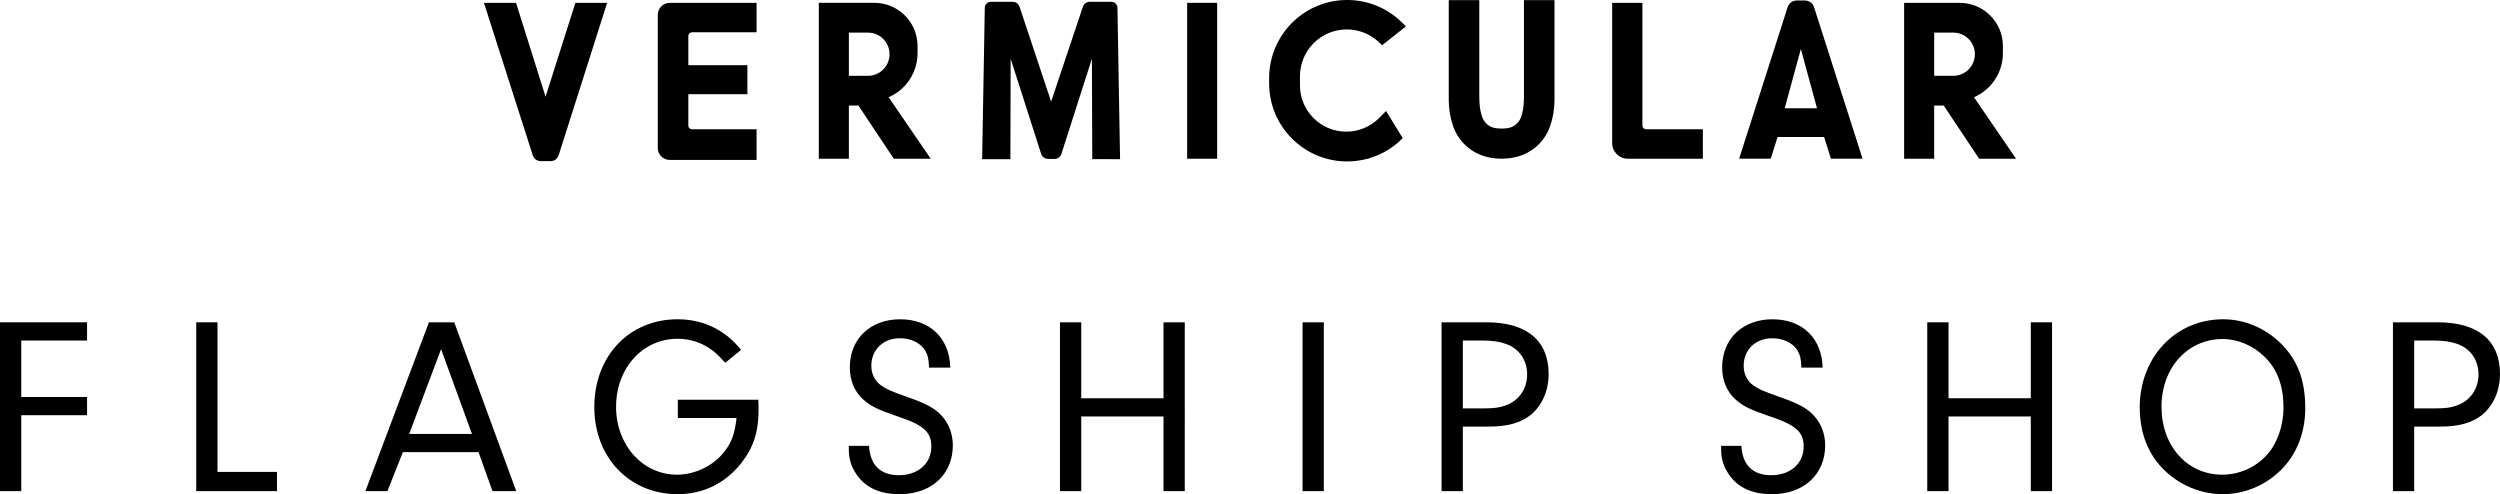 <?xml version="1.0" encoding="utf-8"?>
<!-- Generator: Adobe Illustrator 26.0.0, SVG Export Plug-In . SVG Version: 6.00 Build 0)  -->
<svg version="1.1" id="Kitchen" xmlns="http://www.w3.org/2000/svg" xmlns:xlink="http://www.w3.org/1999/xlink" x="0px" y="0px"
	 viewBox="0 0 243.488 48.13" style="enable-background:new 0 0 243.488 48.13;" xml:space="preserve">
<g>
	<g>
		<g>
			<rect x="115.622" y="0.275" width="2.923" height="15.184"/>
			<path d="M51.888,15.122L47.134,0.277l3.123,0l2.879,9.144l2.902-9.144l3.095,0L54.41,15.122c-0.11,0.34-0.424,0.57-0.779,0.57
				l-0.965,0C52.313,15.692,51.994,15.462,51.888,15.122"/>
			<path d="M67.394,3.145l6.293,0l0-2.868l-8.455,0c-0.644,0-1.169,0.522-1.169,1.168l0,12.966c0,0.643,0.525,1.167,1.169,1.167
				l8.455,0l0-2.991l-6.293,0c-0.195,0-0.353-0.156-0.353-0.35l0-3.065l5.751,0l0-2.819l-5.751,0l0-2.856
				C67.041,3.304,67.199,3.145,67.394,3.145"/>
			<path d="M86.548,9.469c1.709-0.739,2.817-2.427,2.817-4.293l0-0.692c0-2.323-1.882-4.208-4.205-4.208l-5.412,0l0,15.183l2.927,0
				l0-5.182l0.928,0l3.449,5.182l3.597,0L86.548,9.469z M84.533,7.384l-1.857,0l0-4.209l1.857,0c1.165,0,2.104,0.94,2.104,2.102
				C86.637,6.438,85.698,7.384,84.533,7.384"/>
			<path d="M134.329,11.485l0.668-0.674l1.621,2.639c-1.424,1.455-3.376,2.273-5.414,2.273c-4.195,0-7.596-3.402-7.596-7.597V7.598
				c0-2.005,0.796-3.929,2.209-5.353c2.953-2.978,7.765-2.996,10.743-0.041l0.37,0.368l-2.323,1.835l-0.252-0.243
				c-1.801-1.76-4.688-1.726-6.446,0.075c-0.832,0.851-1.299,1.995-1.299,3.187l0,0.885c0,2.49,2.02,4.512,4.51,4.512
				C132.328,12.823,133.483,12.341,134.329,11.485"/>
			<path d="M148.385,10.284c0.027-0.296,0.041-0.593,0.041-0.893l0-9.375l2.974,0l0,9.743c0,0.872-0.147,1.743-0.439,2.564
				c-0.507,1.432-1.683,2.525-3.148,2.927c-1.022,0.279-2.102,0.279-3.128,0c-1.465-0.402-2.638-1.495-3.145-2.927
				c-0.291-0.821-0.439-1.692-0.439-2.564l0-9.743l2.975,0l0,9.375c0,0.3,0.014,0.597,0.041,0.893
				c0.035,0.383,0.117,0.759,0.247,1.122c0.205,0.586,0.726,1.006,1.344,1.082c0.36,0.044,0.726,0.044,1.086,0
				c0.618-0.075,1.138-0.495,1.347-1.082C148.268,11.043,148.346,10.667,148.385,10.284l0.037-0.89L148.385,10.284z"/>
			<path d="M158.538,15.458l7.311,0l0-2.87l-5.532,0c-0.193,0-0.354-0.156-0.354-0.352l0-11.958l-2.947,0l0,13.66
				C157.016,14.779,157.699,15.458,158.538,15.458"/>
			<path d="M192.256,9.471c1.707-0.739,2.817-2.427,2.817-4.293l0-0.692c0-2.323-1.886-4.208-4.21-4.208l-5.41,0l0,15.183l2.926,0
				l0-5.182l0.93,0l3.451,5.182l3.594,0L192.256,9.471z M190.237,7.385l-1.857,0l0-4.209l1.857,0c1.166,0,2.109,0.94,2.109,2.102
				C192.345,6.44,191.403,7.385,190.237,7.385"/>
			<path d="M101.408,15.004l-2.976-9.285l-0.025,9.786l-2.751,0l0.258-14.752c0.007-0.321,0.266-0.576,0.586-0.576l2.133,0
				c0.302,0,0.568,0.192,0.664,0.476l3.077,9.246l3.096-9.246c0.096-0.284,0.363-0.476,0.66-0.476l2.119,0
				c0.319,0,0.578,0.255,0.584,0.576l0.256,14.752l-2.708-0.009l-0.035-9.774l-2.976,9.283c-0.1,0.282-0.368,0.473-0.661,0.473
				l-0.639-0.002C101.772,15.477,101.505,15.286,101.408,15.004"/>
			<path d="M176.679,0.695c-0.124-0.387-0.483-0.648-0.89-0.648l-0.787,0c-0.412,0-0.767,0.261-0.895,0.648l-4.722,14.757l3.078,0
				l0.664-2.108l4.535,0l0.661,2.108l3.081,0L176.679,0.695z M173.822,10.547l1.573-5.775l1.573,5.775L173.822,10.547z"/>
		</g>
	</g>
</g>
<g>
	<polygon points="2.071,33.167 8.48,33.167 8.48,31.392 0,31.392 0,47.834 2.071,47.834 2.071,40.439 8.48,40.439 8.48,38.664 
		2.071,38.664 	"/>
	<polygon points="21.184,45.961 21.184,31.392 19.113,31.392 19.113,47.834 26.977,47.834 26.977,45.961 	"/>
	<path d="M45.967,42.263h-6.114l3.106-8.258L45.967,42.263z M46.608,44.038l1.356,3.796h2.317l-6.04-16.443h-2.465l-6.188,16.443
		h2.145l1.504-3.796H46.608z"/>
	<path d="M66.018,38.935v1.775h5.719c-0.173,1.43-0.419,2.243-1.06,3.106c-1.011,1.454-2.909,2.416-4.733,2.416
		c-3.353,0-5.941-2.884-5.941-6.607c0-3.772,2.588-6.631,5.99-6.631c1.183,0,2.342,0.37,3.254,1.035
		c0.444,0.296,0.74,0.592,1.381,1.307l1.553-1.257c-1.553-1.947-3.698-2.983-6.188-2.983c-4.708,0-8.11,3.574-8.11,8.554
		c0,4.906,3.427,8.48,8.11,8.48c2.49,0,4.61-1.035,6.188-3.008c1.208-1.528,1.701-3.057,1.701-5.251c0-0.148,0-0.592-0.025-0.937
		H66.018z"/>
	<path d="M82.669,43.422v0.345c0,0.789,0.173,1.479,0.567,2.145c0.863,1.479,2.293,2.219,4.388,2.219
		c3.081,0,5.177-1.923,5.177-4.758c0-1.109-0.394-2.145-1.109-2.909c-0.666-0.715-1.504-1.159-3.254-1.775
		c-1.676-0.592-2.12-0.789-2.638-1.159c-0.592-0.419-0.937-1.109-0.937-1.898c0-1.578,1.159-2.687,2.786-2.687
		c1.06,0,1.972,0.444,2.441,1.159c0.271,0.469,0.37,0.863,0.394,1.701h2.071c-0.074-2.86-1.972-4.708-4.881-4.708
		c-2.909,0-4.906,1.898-4.906,4.684c0,1.257,0.444,2.342,1.282,3.106c0.739,0.666,1.38,0.986,3.328,1.652
		c2.588,0.863,3.328,1.528,3.328,2.958c0,1.652-1.306,2.786-3.155,2.786c-1.8,0-2.81-0.986-2.909-2.86H82.669z"/>
	<path d="M142.474,39.773v-6.607h1.874c0.986,0,1.652,0.099,2.293,0.32c1.307,0.444,2.095,1.578,2.095,2.983
		s-0.814,2.564-2.071,3.008c-0.567,0.222-1.159,0.296-2.046,0.296H142.474z M142.474,41.548h2.539c1.824,0,3.106-0.37,4.067-1.134
		c1.109-0.912,1.75-2.367,1.75-3.993c0-3.254-2.145-5.029-6.04-5.029h-4.388v16.443h2.071V41.548z M128.934,31.392h-2.071v16.443
		h2.071V31.392z M105.308,40.562h8.012v7.272h2.071V31.392h-2.071v7.396h-8.012v-7.396h-2.071v16.443h2.071V40.562z"/>
	<path d="M167.631,43.422v0.345c0,0.789,0.173,1.479,0.567,2.145c0.863,1.479,2.293,2.219,4.388,2.219
		c3.081,0,5.177-1.923,5.177-4.758c0-1.109-0.394-2.145-1.109-2.909c-0.666-0.715-1.504-1.159-3.254-1.775
		c-1.676-0.592-2.12-0.789-2.638-1.159c-0.592-0.419-0.937-1.109-0.937-1.898c0-1.578,1.159-2.687,2.786-2.687
		c1.06,0,1.972,0.444,2.441,1.159c0.271,0.469,0.37,0.863,0.394,1.701h2.071c-0.074-2.86-1.972-4.708-4.881-4.708
		c-2.909,0-4.906,1.898-4.906,4.684c0,1.257,0.444,2.342,1.282,3.106c0.739,0.666,1.38,0.986,3.328,1.652
		c2.588,0.863,3.328,1.528,3.328,2.958c0,1.652-1.306,2.786-3.155,2.786c-1.8,0-2.81-0.986-2.909-2.86H167.631z"/>
	<polygon points="189.777,40.562 197.789,40.562 197.789,47.834 199.859,47.834 199.859,31.392 197.789,31.392 197.789,38.787 
		189.777,38.787 189.777,31.392 187.706,31.392 187.706,47.834 189.777,47.834 	"/>
	<path d="M216.484,33.019c1.454,0,2.958,0.641,4.043,1.701c1.282,1.233,1.874,2.835,1.874,5.029c0,1.676-0.616,3.451-1.578,4.511
		c-1.109,1.257-2.736,1.972-4.388,1.972c-3.402,0-5.916-2.786-5.916-6.607C210.518,35.829,213.058,33.019,216.484,33.019z
		 M216.533,31.096c-4.659,0-8.135,3.698-8.135,8.603c0,2.071,0.592,3.92,1.726,5.349c1.528,1.923,3.92,3.082,6.36,3.082
		c1.898,0,3.772-0.69,5.251-1.972c1.8-1.528,2.786-3.821,2.786-6.385c0-2.465-0.592-4.289-1.923-5.842
		C221.02,32.131,218.826,31.096,216.533,31.096z"/>
	<path d="M235.131,39.773v-6.607h1.874c0.986,0,1.652,0.099,2.293,0.32c1.307,0.444,2.095,1.578,2.095,2.983
		s-0.813,2.564-2.071,3.008c-0.567,0.222-1.159,0.296-2.046,0.296H235.131z M235.131,41.548h2.539c1.824,0,3.106-0.37,4.068-1.134
		c1.109-0.912,1.75-2.367,1.75-3.993c0-3.254-2.145-5.029-6.04-5.029h-4.388v16.443h2.071V41.548z"/>
</g>
</svg>
